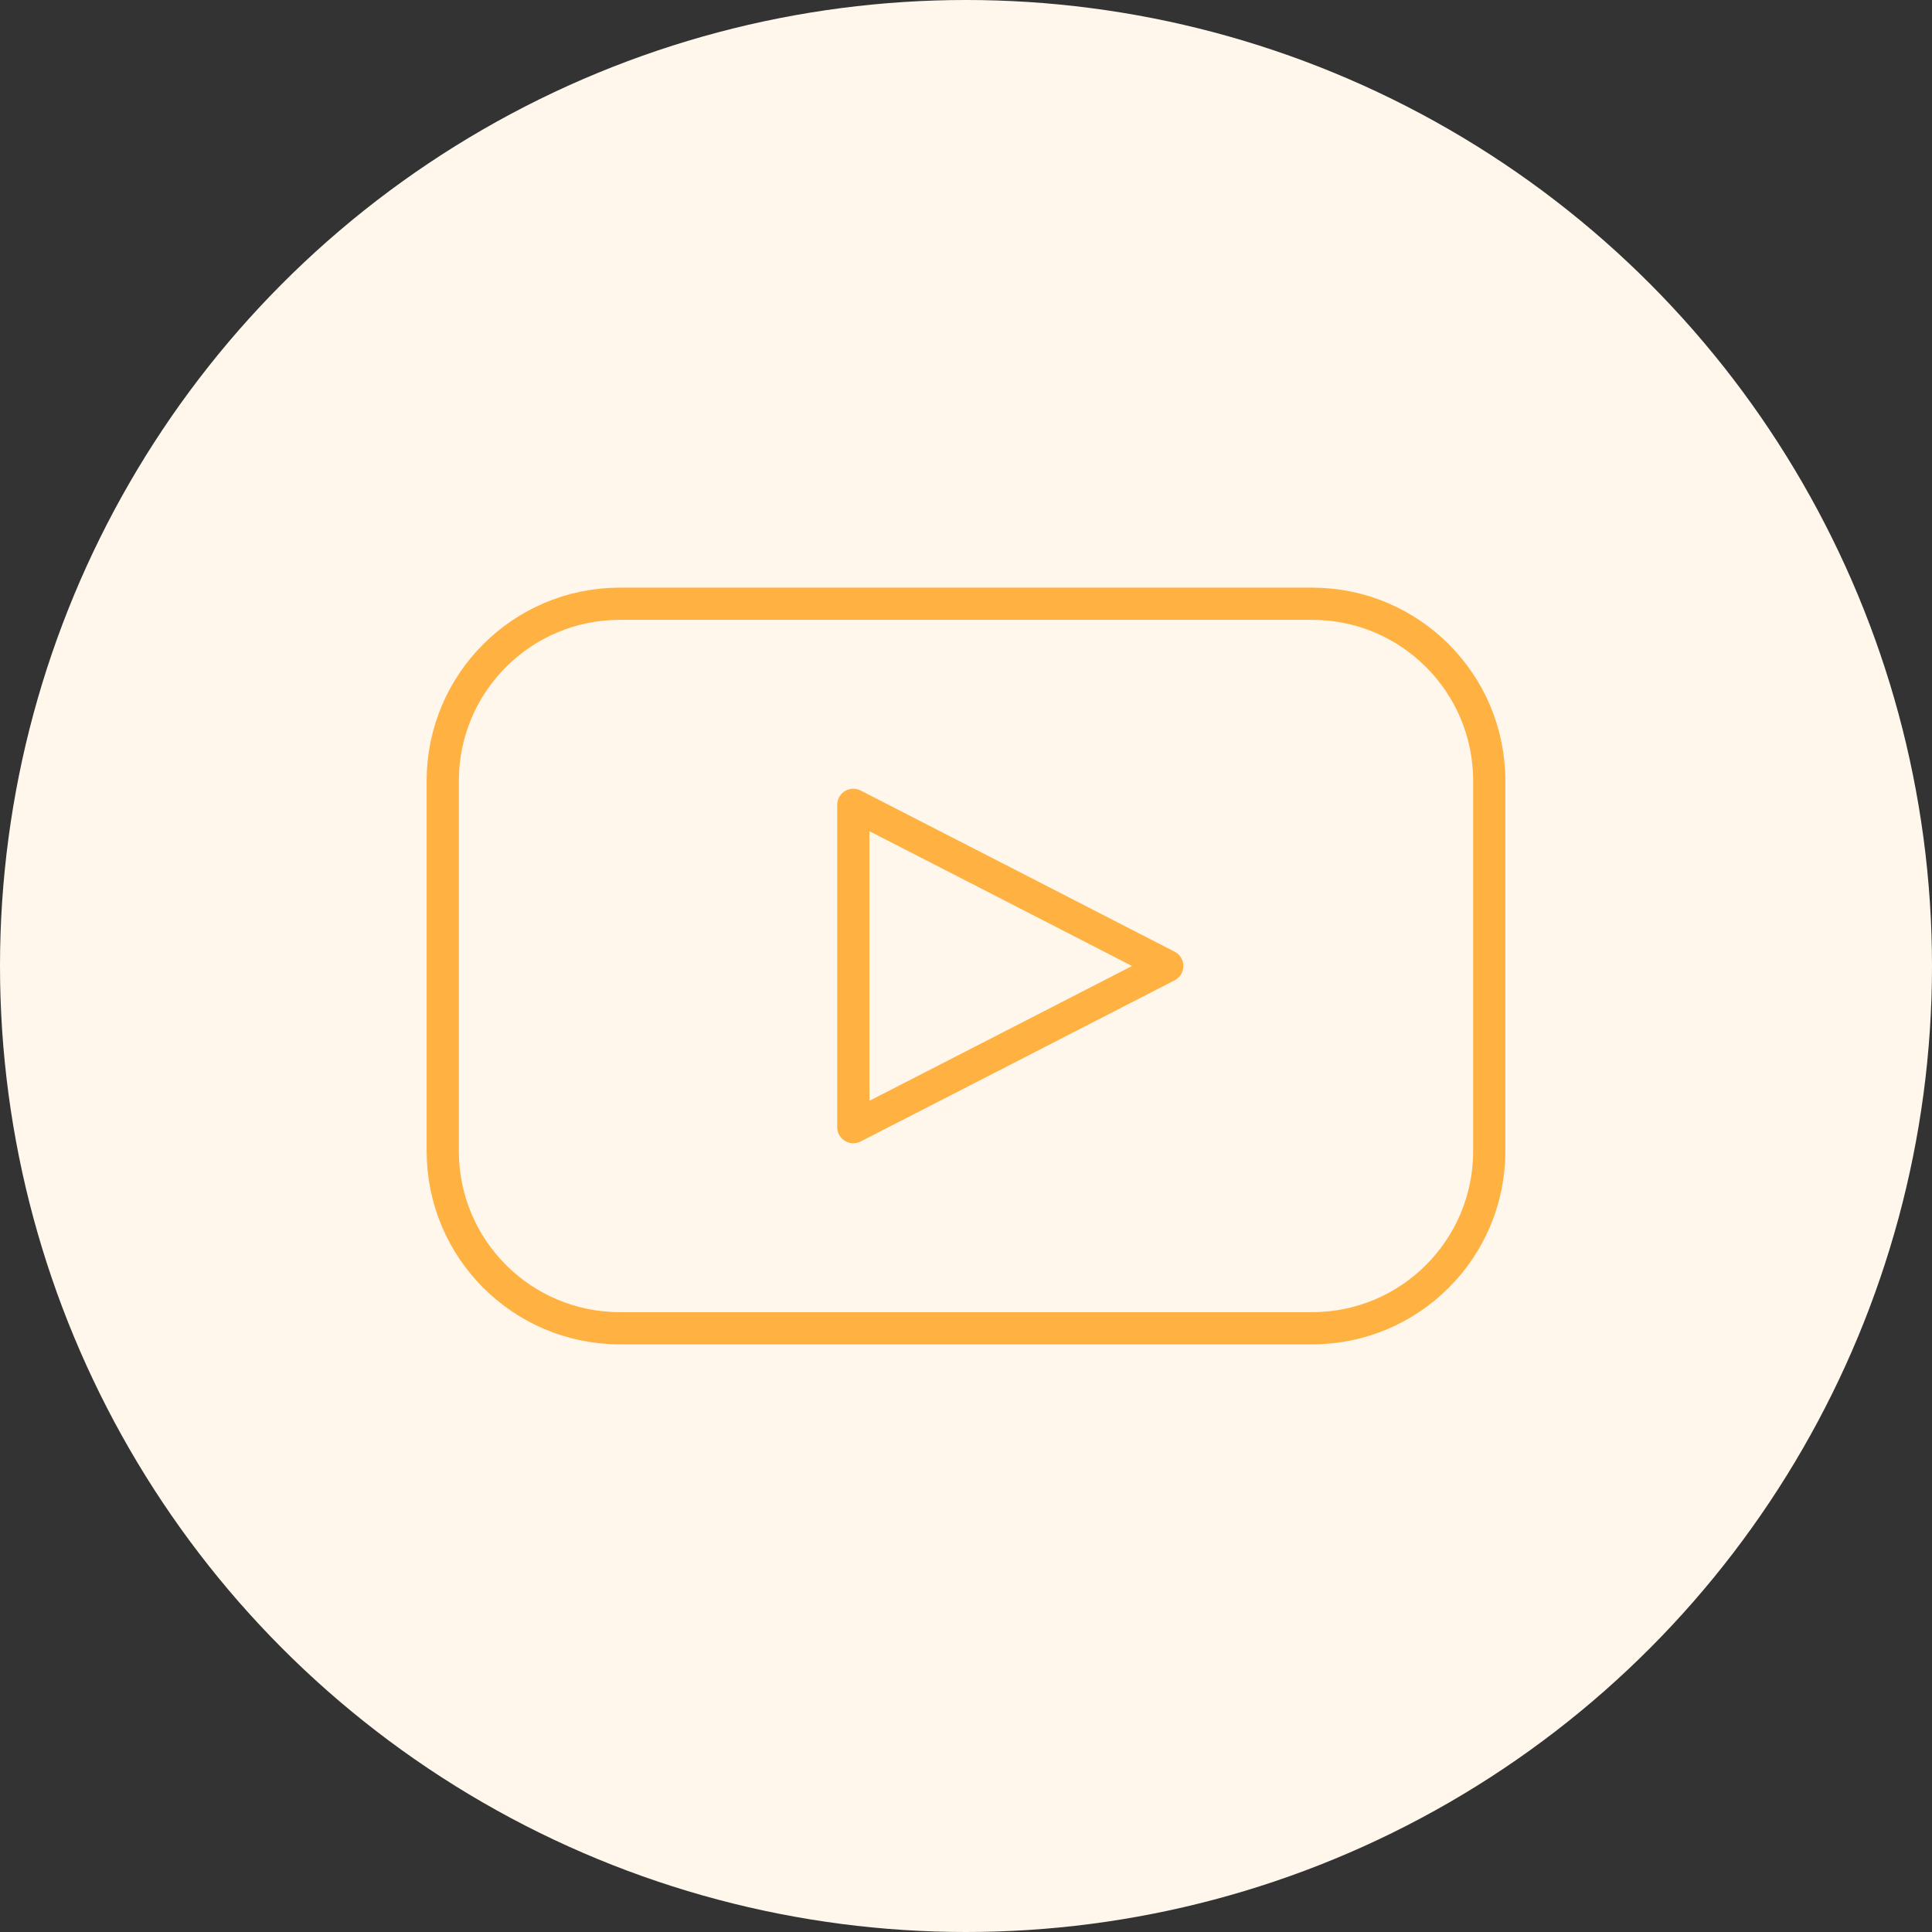 <svg xmlns="http://www.w3.org/2000/svg" width="120" height="120" viewBox="0 0 120 120" fill="none"><rect x="0" y="0" width="120" height="120" fill="#333333" stroke="none"/><circle cx="60" cy="60" r="60" fill="#FFF7EC"/><path d="M72.5 60L62.75 65.01L53 70.01V60V49.99L62.75 54.99L72.5 60Z" stroke="#FFB142" stroke-width="2" stroke-linecap="round" stroke-linejoin="round"/><path d="M81.5 37.5H38.5C32.425 37.5 27.5 42.425 27.5 48.5V71.5C27.5 77.575 32.425 82.5 38.5 82.5H81.5C87.575 82.5 92.5 77.575 92.5 71.5V48.5C92.5 42.425 87.575 37.5 81.5 37.5Z" stroke="#FFB142" stroke-width="2" stroke-linecap="round" stroke-linejoin="round"/></svg>
